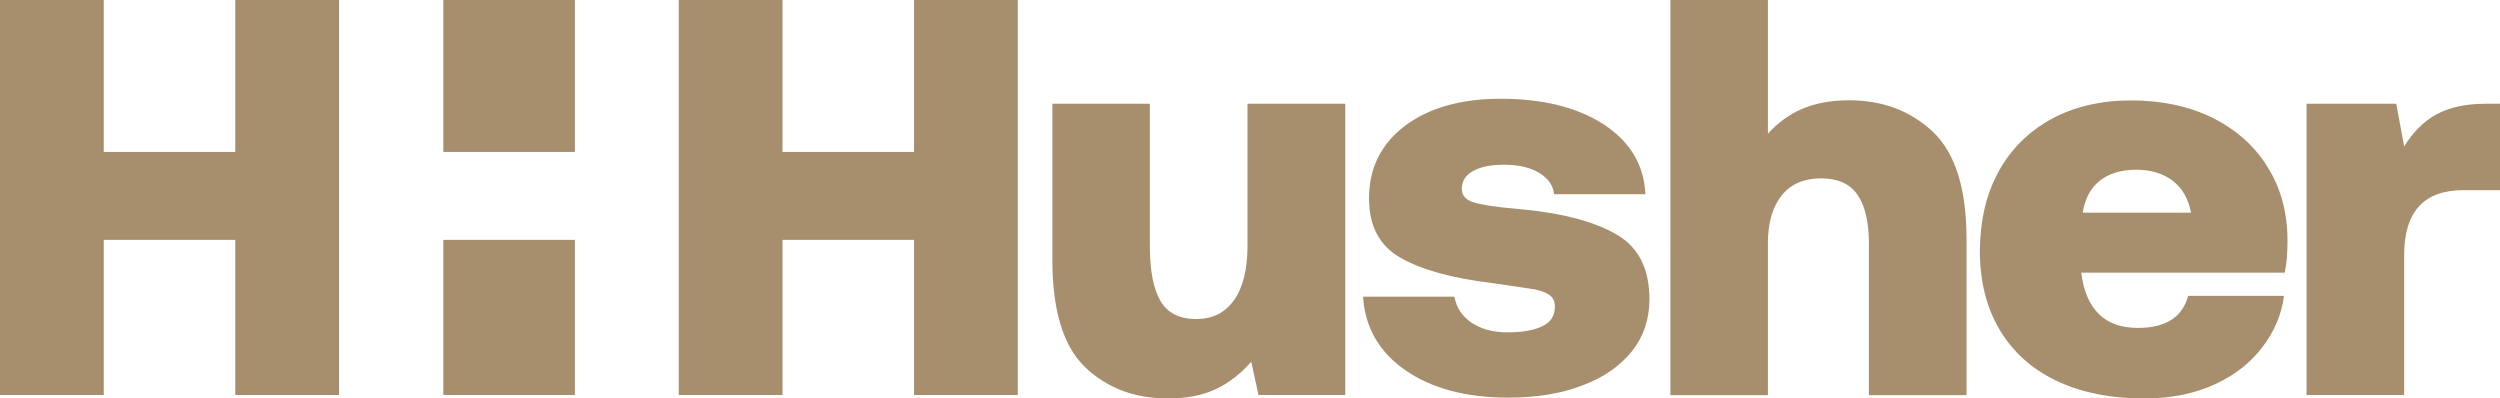 <svg viewBox="0 0 180 28.69" xmlns="http://www.w3.org/2000/svg" data-name="Layer 1" id="Layer_1">
  <defs>
    <style>
      .cls-1 {
        fill: #a78f6d;
      }
    </style>
  </defs>
  <path d="M0,0h7.47v10.94h9.47V0h7.47v28.44h-7.47v-11.17H7.47v11.17H0V0Z" class="cls-1"></path>
  <path d="M31.92,0v10.94h9.47V0M41.39,28.44v-11.17h-9.47v11.17" class="cls-1"></path>
  <path d="M48.87,0h7.47v10.94h9.47V0h7.47v28.44h-7.47v-11.17h-9.47v11.17h-7.47V0Z" class="cls-1"></path>
  <path d="M96.86,7.47v20.97h-6.25l-.52-2.4c-.75.86-1.6,1.53-2.54,1.97-.94.45-2.08.68-3.44.68-2.42,0-4.41-.75-5.98-2.25-1.57-1.51-2.36-4.08-2.36-7.73V7.47h7.02v10.24c0,1.79.26,3.11.77,3.97.51.86,1.37,1.29,2.56,1.29s2.08-.45,2.73-1.36c.65-.91.97-2.22.97-3.93V7.47h7.04Z" class="cls-1"></path>
  <path d="M104.73,21.41c.14.75.55,1.37,1.23,1.83.69.46,1.56.69,2.57.69,1.08,0,1.93-.15,2.53-.45.6-.29.89-.75.89-1.39,0-.39-.12-.66-.39-.85s-.66-.34-1.22-.43c-.56-.09-1.53-.23-2.91-.43-2.9-.35-5.1-.96-6.61-1.83-1.51-.86-2.25-2.3-2.25-4.27,0-2.17.86-3.9,2.57-5.21,1.72-1.29,4.02-1.96,6.89-1.96,3.07,0,5.55.62,7.44,1.85,1.89,1.23,2.9,2.91,3,5.02h-6.58c-.06-.62-.4-1.12-1.06-1.53-.65-.39-1.49-.59-2.53-.59-.96,0-1.69.15-2.23.45-.54.29-.82.72-.82,1.29,0,.46.28.79.82.96.54.17,1.53.34,2.97.46l.82.08c2.82.29,5.01.89,6.56,1.8,1.56.91,2.34,2.46,2.34,4.65,0,1.43-.42,2.68-1.26,3.74-.85,1.06-2.02,1.88-3.56,2.46-1.53.59-3.31.88-5.35.88-3.04,0-5.5-.66-7.4-1.97-1.89-1.31-2.91-3.08-3.05-5.3h6.56v.02Z" class="cls-1"></path>
  <path d="M139.19,9.51c1.6,1.53,2.4,4.1,2.4,7.72v11.22h-7.03v-10.94c0-1.54-.28-2.71-.83-3.5-.55-.79-1.43-1.17-2.62-1.17s-2.16.4-2.82,1.22c-.66.82-1,1.97-1,3.45v10.94h-7.02V0h7.02v9.63c.71-.79,1.53-1.39,2.46-1.79.94-.4,2.06-.62,3.39-.62,2.42,0,4.44.77,6.04,2.28Z" class="cls-1"></path>
  <path d="M143.92,12.31c.91-1.63,2.19-2.88,3.82-3.76,1.63-.88,3.54-1.32,5.71-1.32s4.18.42,5.87,1.26c1.69.85,3.02,2.02,3.96,3.56.96,1.53,1.42,3.3,1.42,5.3,0,.86-.06,1.62-.2,2.28h-14.64v.08c.35,2.6,1.71,3.9,4.07,3.9,2,0,3.2-.77,3.62-2.31h6.9c-.18,1.36-.71,2.59-1.57,3.71-.85,1.12-2,2.02-3.45,2.68-1.45.66-3.13,1-5.02,1-2.46,0-4.59-.43-6.38-1.29-1.79-.86-3.14-2.1-4.08-3.7s-1.4-3.48-1.4-5.65c.02-2.19.46-4.1,1.37-5.73ZM157.75,15.31c-.18-1-.63-1.77-1.32-2.3-.69-.52-1.57-.79-2.62-.79s-1.96.26-2.62.79c-.66.52-1.08,1.29-1.23,2.3h7.8Z" class="cls-1"></path>
  <path d="M180,7.47v6.22h-2.63c-2.85,0-4.27,1.56-4.27,4.67v10.08h-7.03V7.47h6.46l.57,3.08c.62-1.03,1.4-1.8,2.31-2.31.93-.51,2.11-.77,3.57-.77h1.02Z" class="cls-1"></path>
</svg>